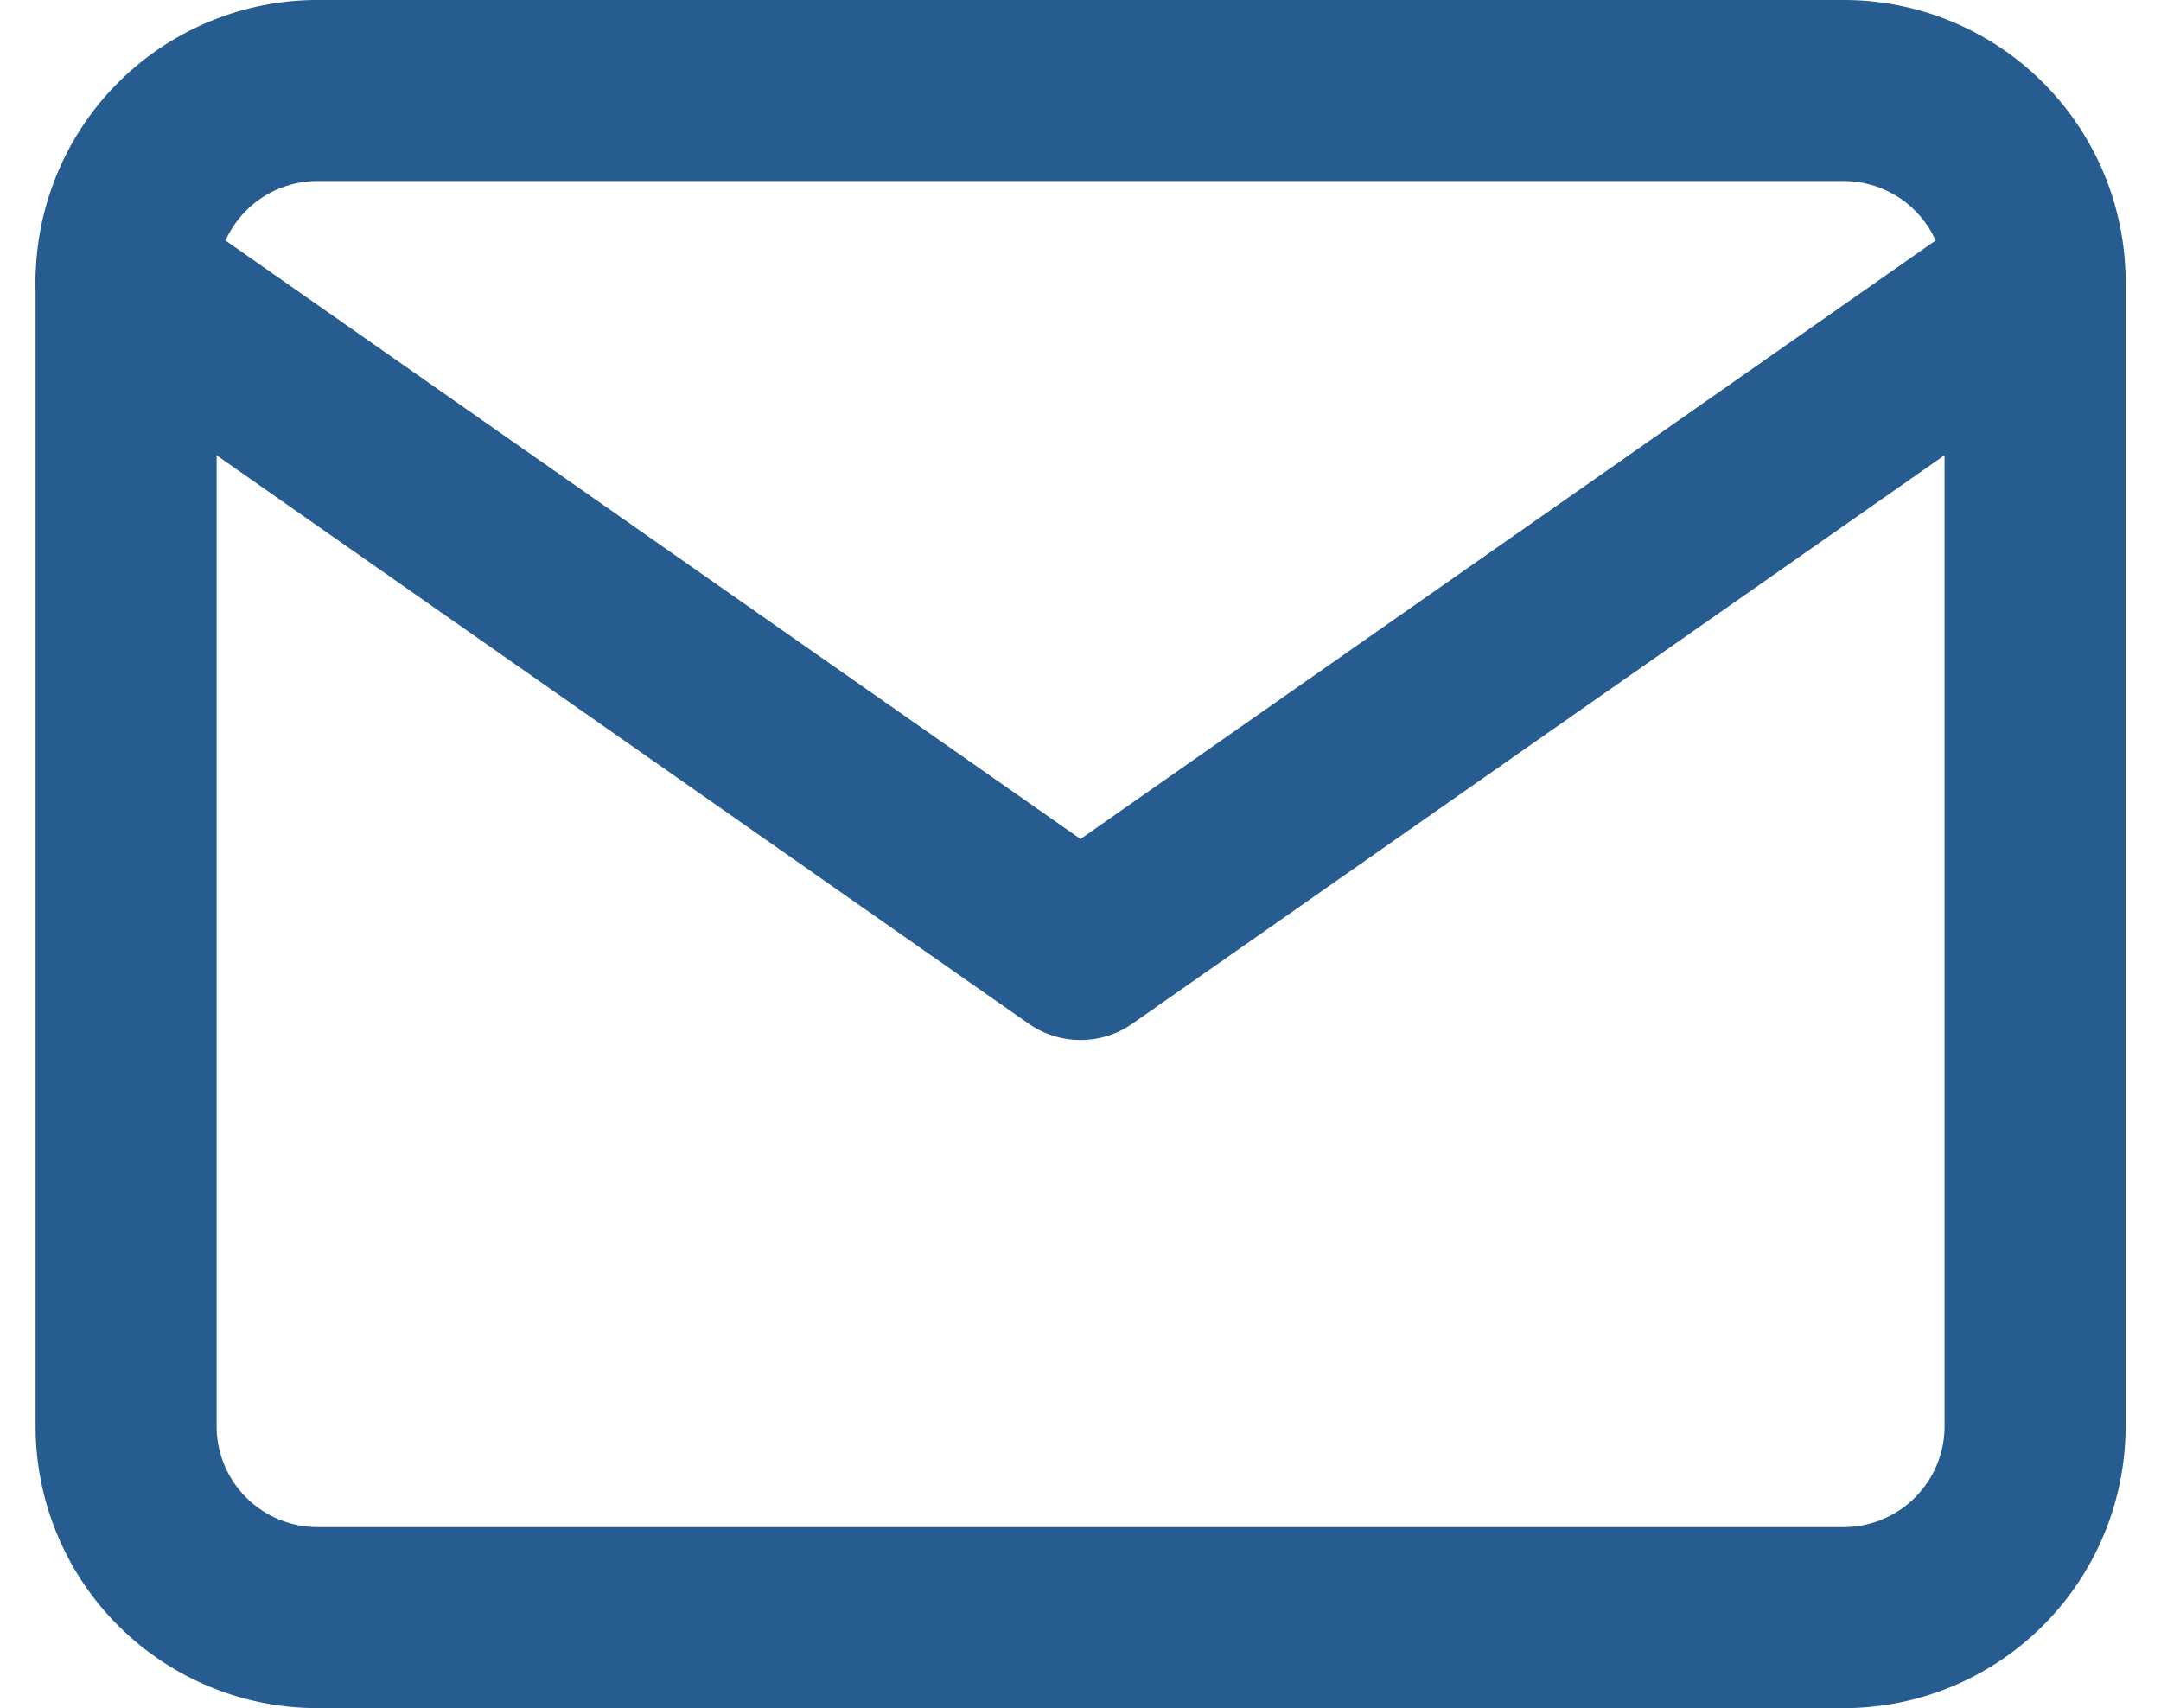 <svg xmlns="http://www.w3.org/2000/svg" width="23.872" height="18.87" viewBox="0 0 23.872 18.87">
  <g id="Icon_feather-mail" data-name="Icon feather-mail" transform="translate(1.393 1)">
    <path id="Path_3684" data-name="Path 3684" d="M5.109,6h16.87a2.115,2.115,0,0,1,2.109,2.109V20.761a2.115,2.115,0,0,1-2.109,2.109H5.109A2.115,2.115,0,0,1,3,20.761V8.109A2.115,2.115,0,0,1,5.109,6Z" transform="translate(-3 -6)" fill="none" stroke="#265c90" stroke-linecap="round" stroke-linejoin="round" stroke-width="2"/>
    <path id="Path_3685" data-name="Path 3685" d="M24.087,9,13.543,16.38,3,9" transform="translate(-3 -6.891)" fill="none" stroke="#265c90" stroke-linecap="round" stroke-linejoin="round" stroke-width="2"/>
  </g>
</svg>
